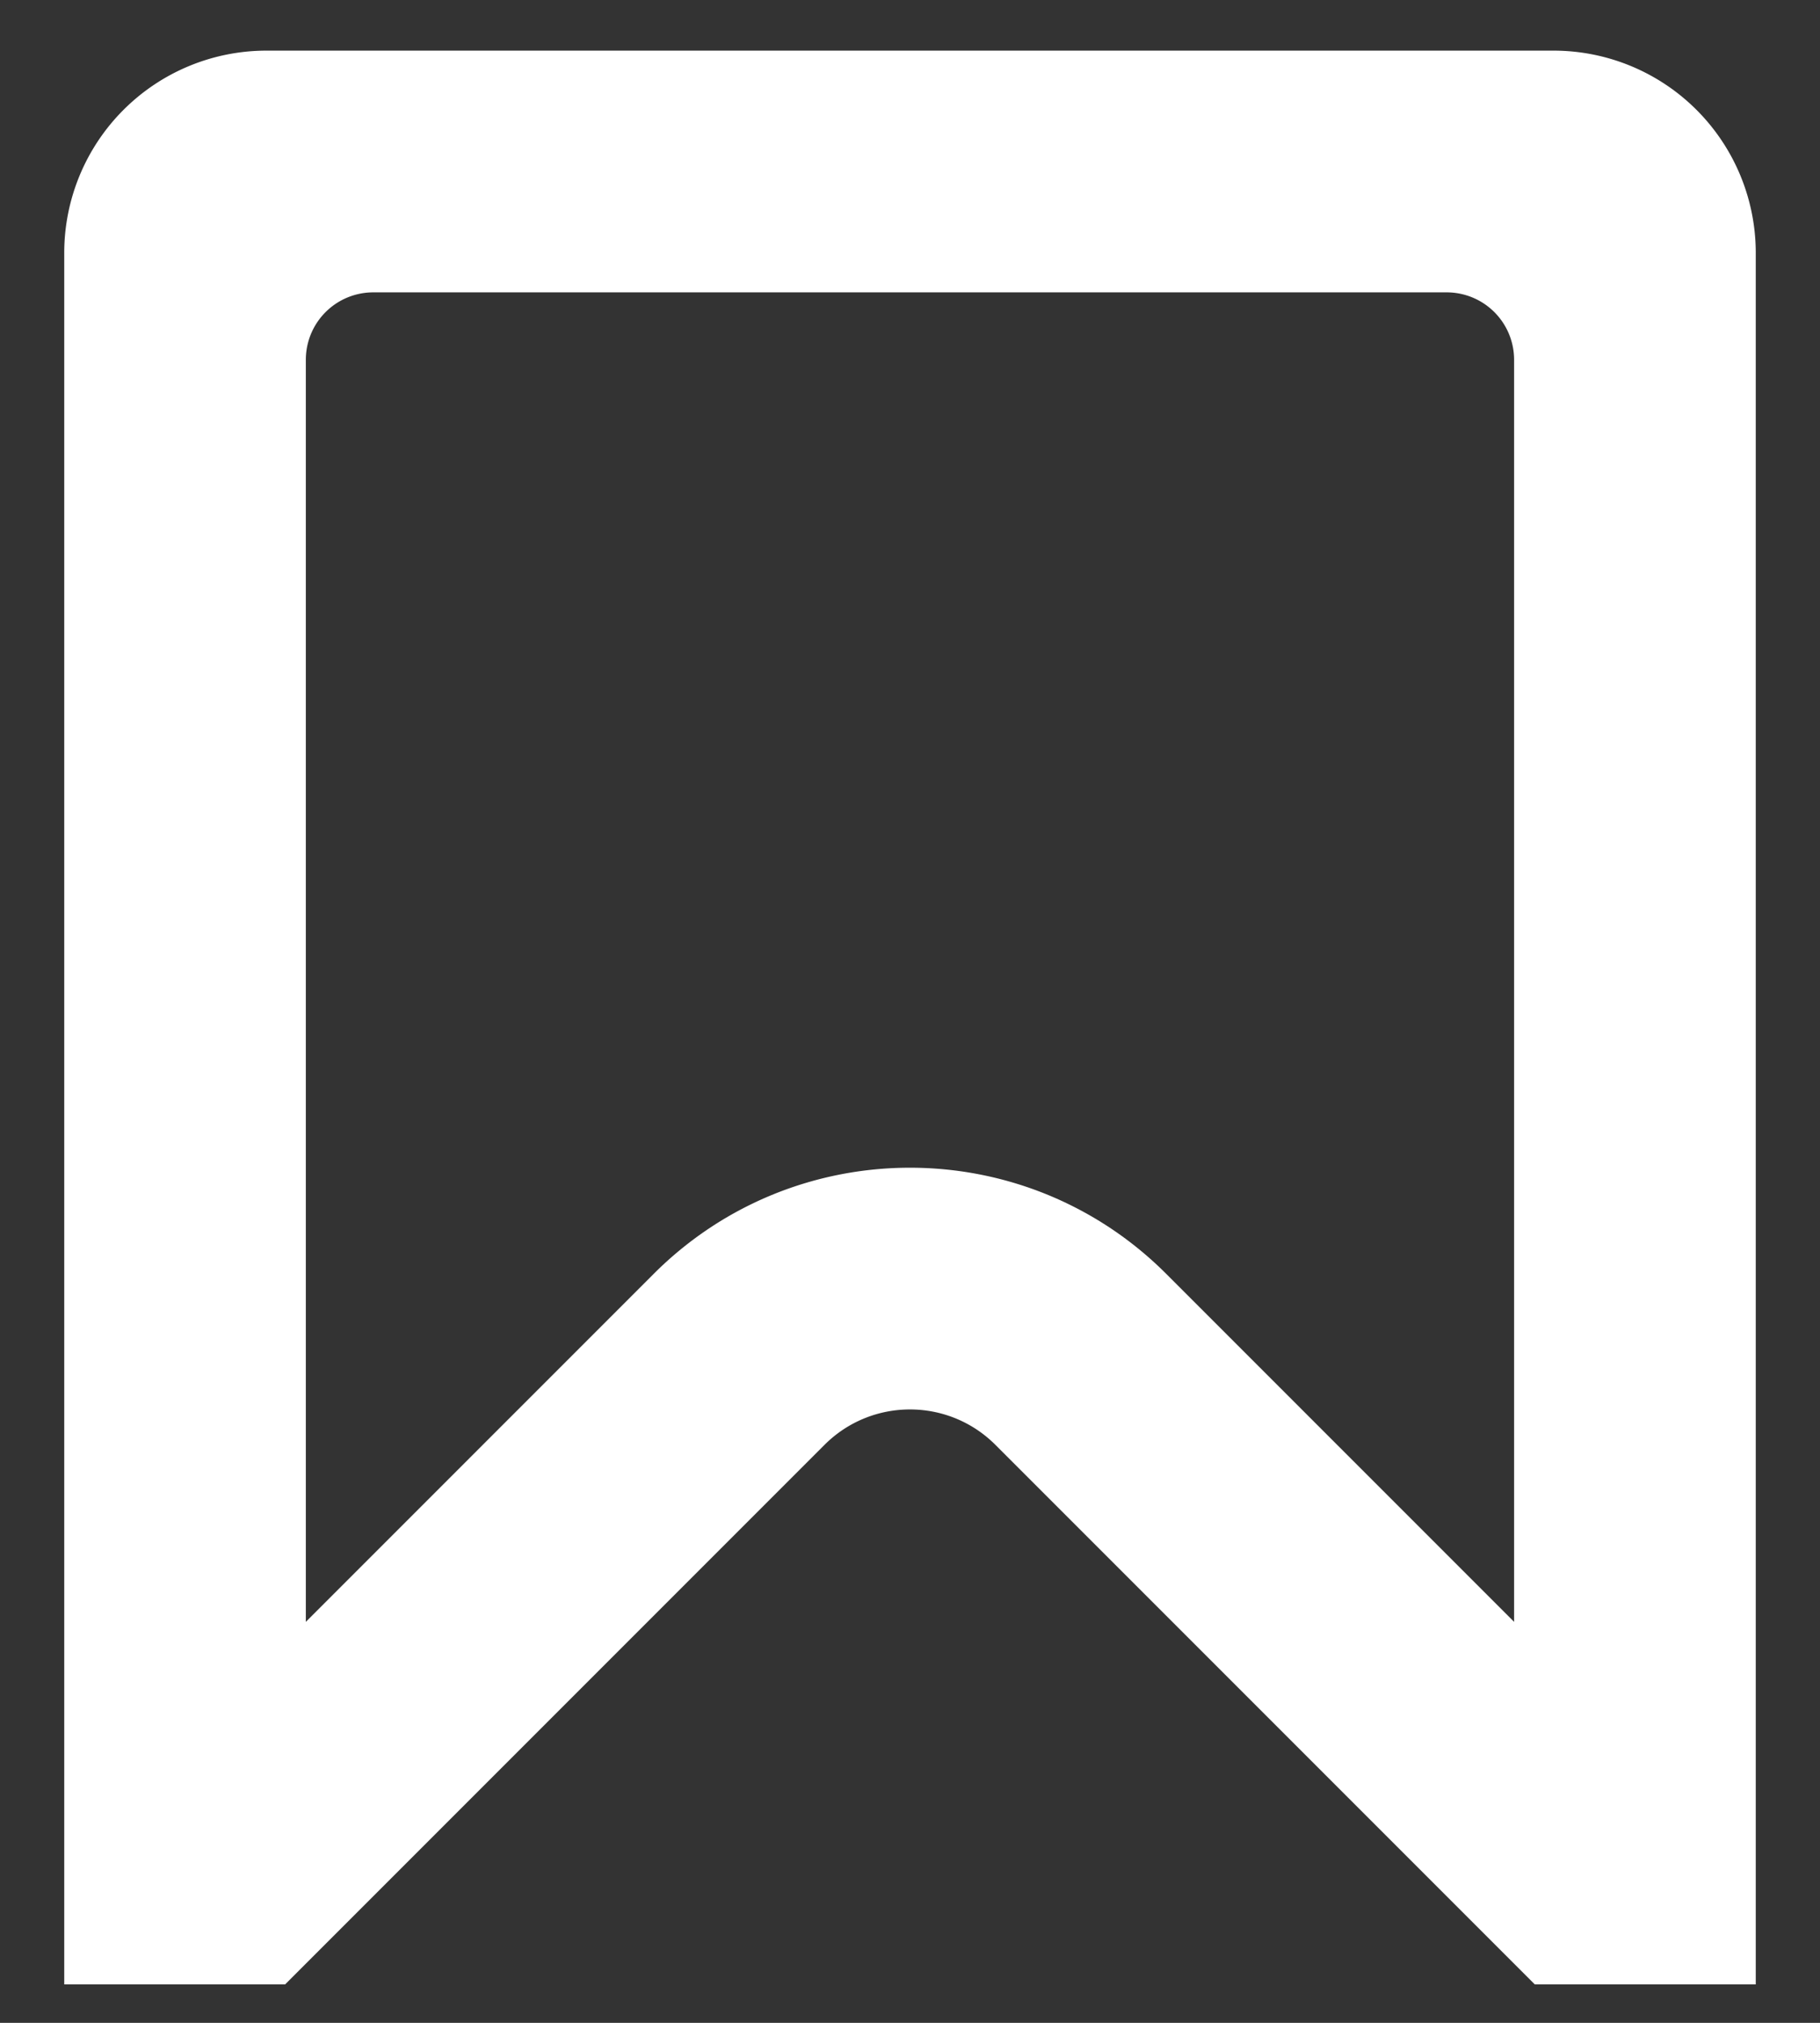 <svg width="27" height="30" viewBox="0 0 27 30" fill="none" xmlns="http://www.w3.org/2000/svg"><rect x="0" y="0" width="27" height="30" fill="#333333" stroke="none"/><path fill-rule="evenodd" clip-rule="evenodd" d="M26.047 29.43h-3.278l-8.002-8.002c-.7-.7-1.835-.7-2.535 0L4.23 29.43H.953V3.751a3 3 0 013-3h19.094a3 3 0 013 3v25.68zM22.462 5.336a1 1 0 00-1-1H5.537a1 1 0 00-1 1v18.717l5.16-5.16c2.1-2.1 5.505-2.1 7.605 0l5.16 5.16V5.336z" fill="#fff"/></svg>
